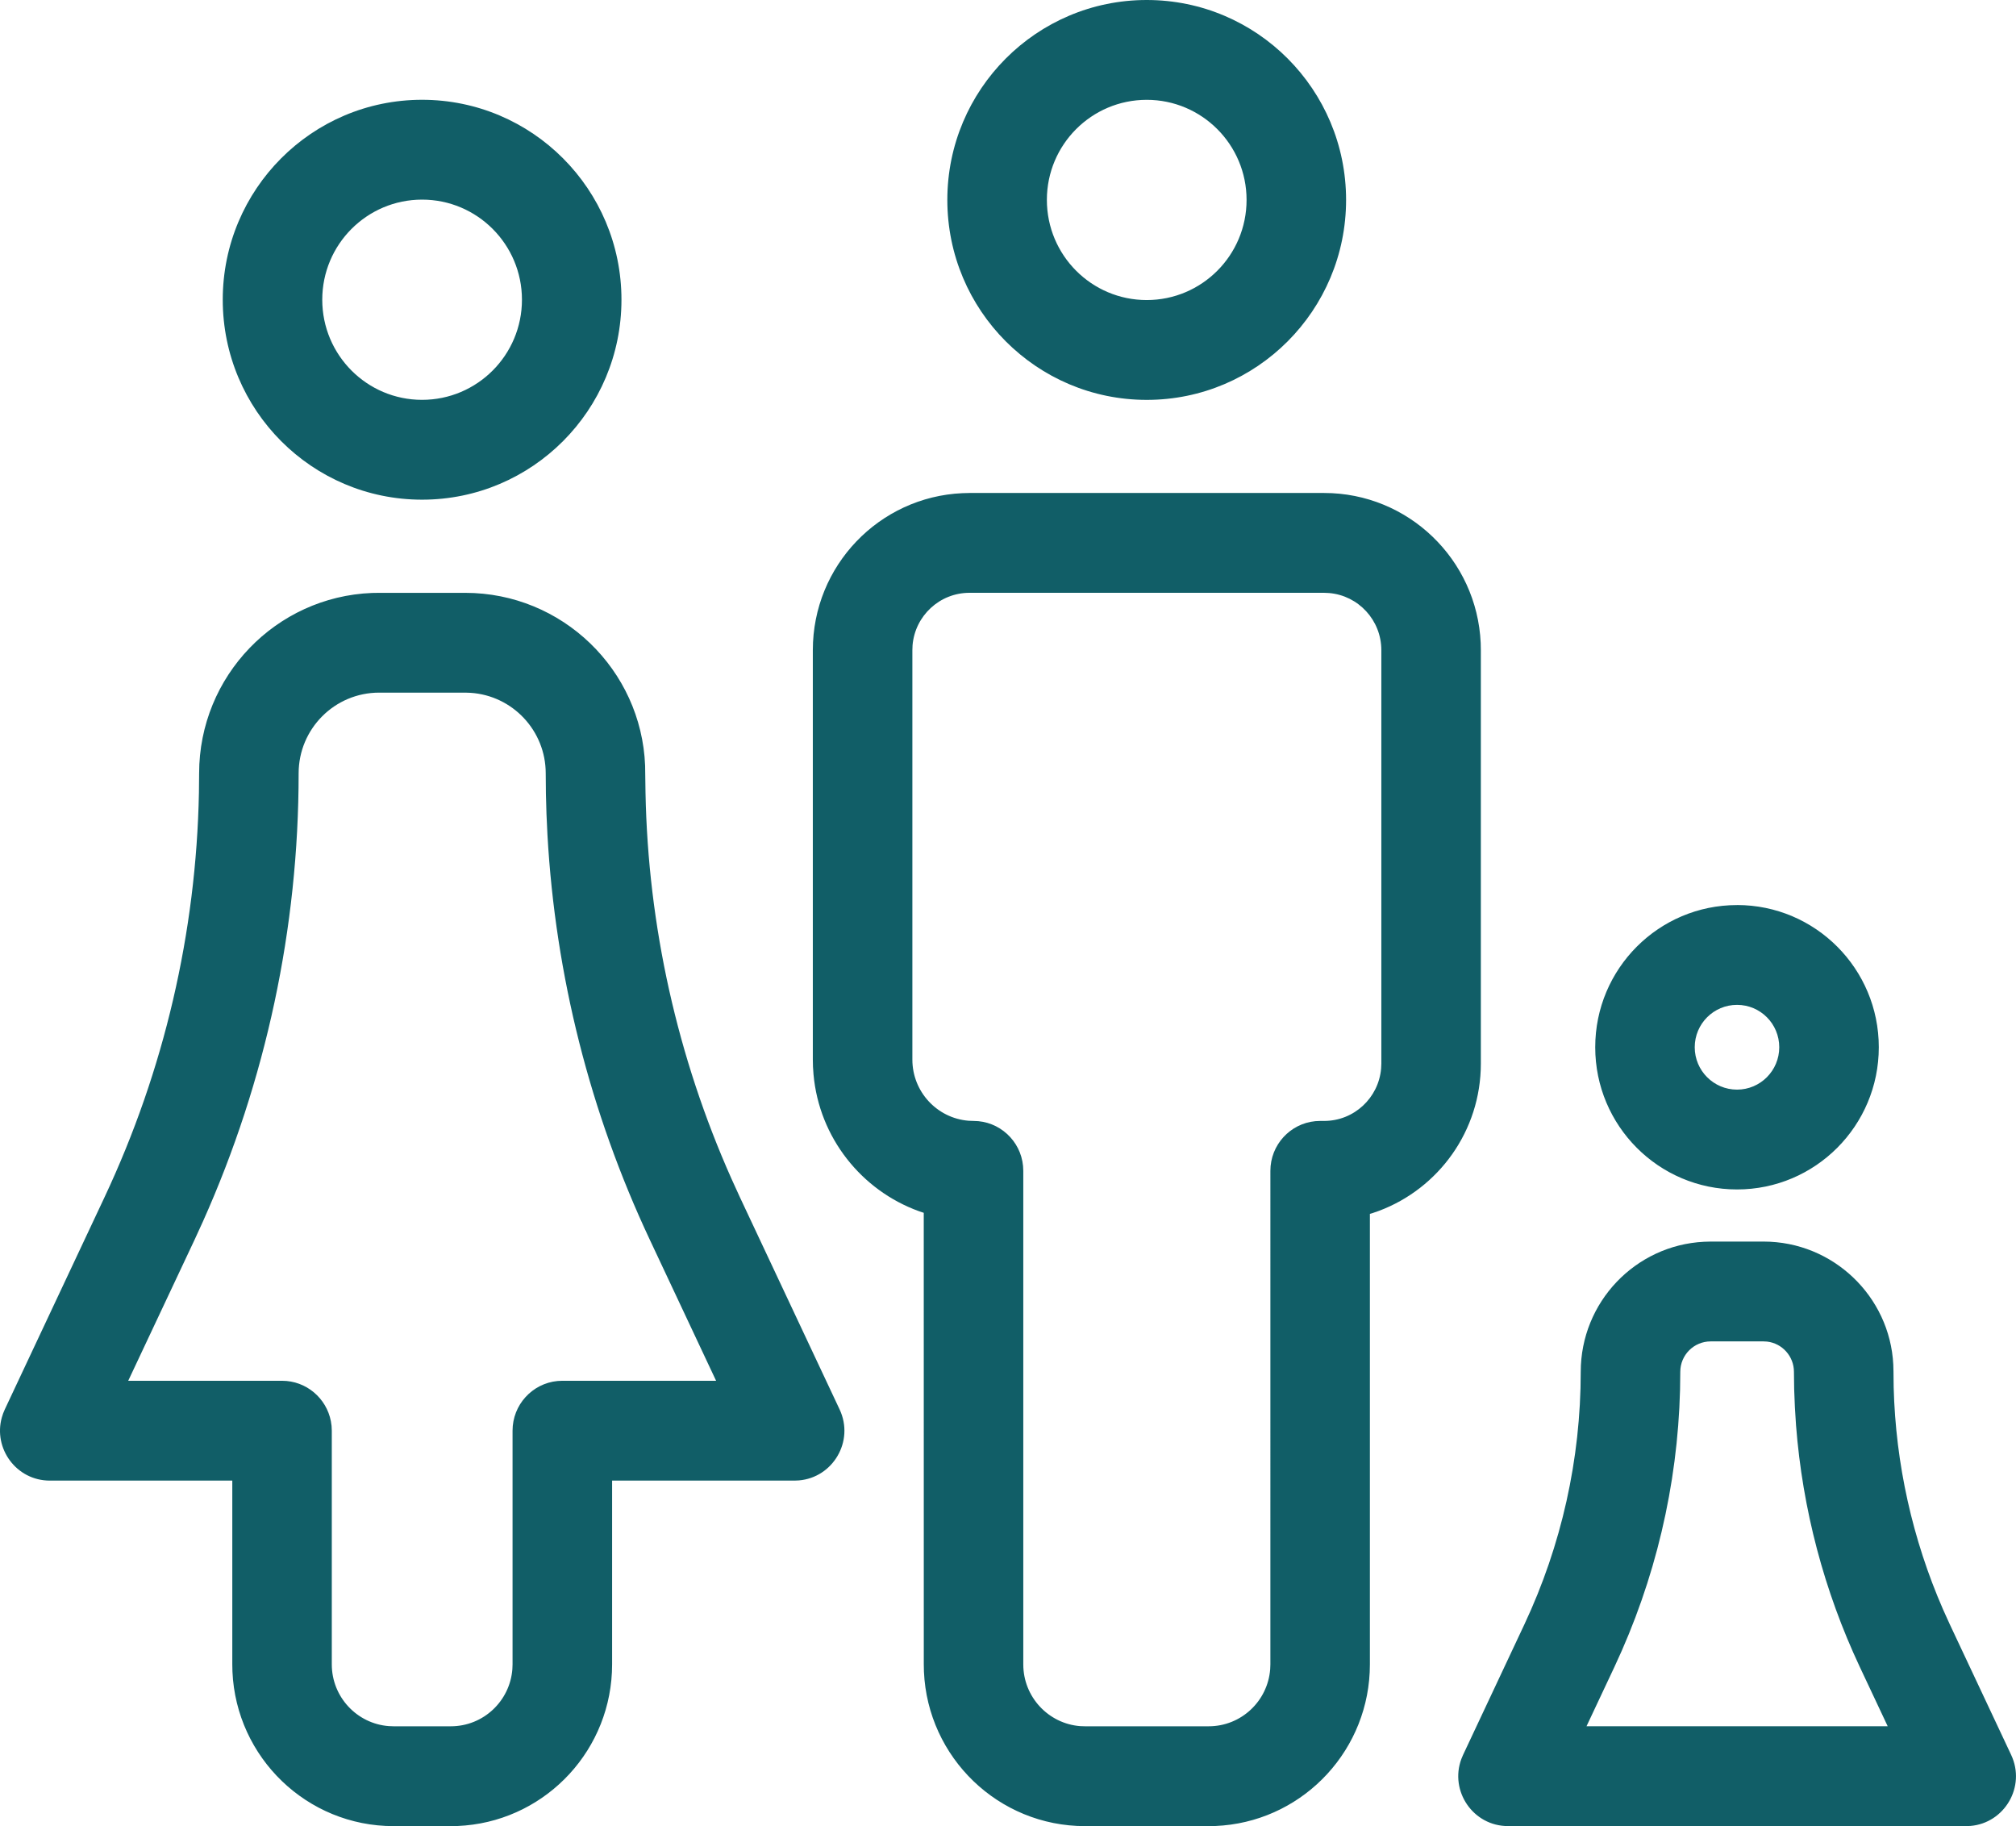 <svg xmlns="http://www.w3.org/2000/svg" width="53" height="48" viewBox="0 0 53 48">
    <path fill="#115E67" d="M34.81 12.958c2.213 0 4.019 1.749 4.117 3.943l.004.189v10.867c0 1.772-1.113 3.283-2.677 3.87l-.175.061-.065.019v11.842c0 2.219-1.695 4.041-3.858 4.234l-.192.013-.188.004h-3.25c-2.279 0-4.137-1.802-4.236-4.062l-.004-.189-.001-11.87-.128-.043c-1.51-.547-2.62-1.932-2.77-3.594l-.014-.201-.004-.189V17.09c0-2.219 1.743-4.028 3.932-4.127l.188-.005h9.322zm-22.58 2.625c2.551 0 4.631 2.022 4.73 4.543l.01.705c.067 3.506.837 6.96 2.263 10.159l.218.478 2.622 5.579c.393.835-.175 1.791-1.07 1.866l-.113.005h-4.798v4.83c0 2.22-1.696 4.042-3.859 4.235l-.192.013-.188.004h-1.506c-2.278 0-4.137-1.802-4.236-4.062l-.004-.19v-4.83H1.31c-.883 0-1.49-.847-1.262-1.66l.034-.106.044-.105 2.623-5.58c1.566-3.332 2.41-6.957 2.481-10.636l.005-.503c0-2.557 2.018-4.642 4.544-4.742l.19-.003h2.261zm34.133 17.052c1.828 0 3.32 1.44 3.411 3.233l.005.175.005.421c.052 2.013.494 3.997 1.298 5.84l.178.393 1.613 3.431c.393.836-.175 1.792-1.07 1.867l-.113.004H39.646c-.92 0-1.541-.922-1.227-1.765l.044-.105 1.613-3.432c.975-2.076 1.481-4.343 1.481-6.637 0-1.832 1.435-3.329 3.24-3.42l.175-.005h1.391zM34.811 15.582h-9.322c-.787 0-1.432.605-1.498 1.377l-.005.13v10.763c0 .846.65 1.54 1.476 1.607l.132.005c.68 0 1.239.52 1.302 1.185l.006.127v12.973c0 .856.66 1.558 1.497 1.623l.127.004h3.25c.853 0 1.552-.66 1.617-1.5l.005-.127V30.776c0-.682.519-1.243 1.182-1.306l.126-.006h.105c.787 0 1.432-.606 1.498-1.377l.006-.13V17.09c0-.79-.605-1.437-1.374-1.502l-.13-.006zm-22.58 2.624H9.968c-1.17 0-2.117.95-2.117 2.122 0 4.062-.858 8.075-2.515 11.777l-.22.481-1.745 3.708h4.044c.637 0 1.168.458 1.284 1.063l.018.123.006.126v6.143c0 .855.66 1.557 1.496 1.622l.127.005h1.506c.853 0 1.553-.661 1.618-1.5l.005-.127v-6.143c0-.682.519-1.242 1.182-1.306l.126-.006h4.043l-1.743-3.708c-1.57-3.339-2.481-6.947-2.69-10.634l-.026-.554-.015-.53-.005-.54c0-1.125-.874-2.046-1.979-2.117l-.139-.005zm34.132 17.053h-1.39c-.441 0-.799.358-.799.8 0 2.524-.524 5.019-1.536 7.326l-.195.43-.734 1.56h7.918l-.734-1.56c-.938-1.997-1.505-4.145-1.676-6.351l-.03-.473-.019-.475-.006-.456c0-.41-.308-.75-.706-.796l-.093-.005zm-.697-11.47c2.059 0 3.727 1.673 3.727 3.738 0 2.064-1.669 3.738-3.727 3.738-2.059 0-3.728-1.674-3.728-3.738 0-2.065 1.669-3.737 3.728-3.737zm0 2.624c-.614 0-1.112.498-1.112 1.114 0 .615.498 1.114 1.112 1.114.613 0 1.11-.499 1.11-1.114 0-.616-.496-1.114-1.11-1.114zm-34.57-23.79c2.895 0 5.242 2.353 5.242 5.255 0 2.903-2.346 5.256-5.242 5.256-2.894 0-5.24-2.353-5.24-5.256 0-2.902 2.346-5.255 5.24-5.255zM30.147 0c2.895 0 5.241 2.353 5.241 5.255 0 2.903-2.346 5.256-5.24 5.256-2.896 0-5.243-2.353-5.243-5.256C24.905 2.353 27.252 0 30.147 0zm-19.05 5.247c-1.45 0-2.625 1.178-2.625 2.631 0 1.454 1.175 2.632 2.624 2.632 1.45 0 2.626-1.178 2.626-2.632 0-1.453-1.176-2.631-2.626-2.631zm19.05-2.623c-1.45 0-2.625 1.178-2.625 2.63 0 1.455 1.175 2.633 2.625 2.633s2.625-1.178 2.625-2.632c0-1.453-1.176-2.631-2.625-2.631z"/>
</svg>

